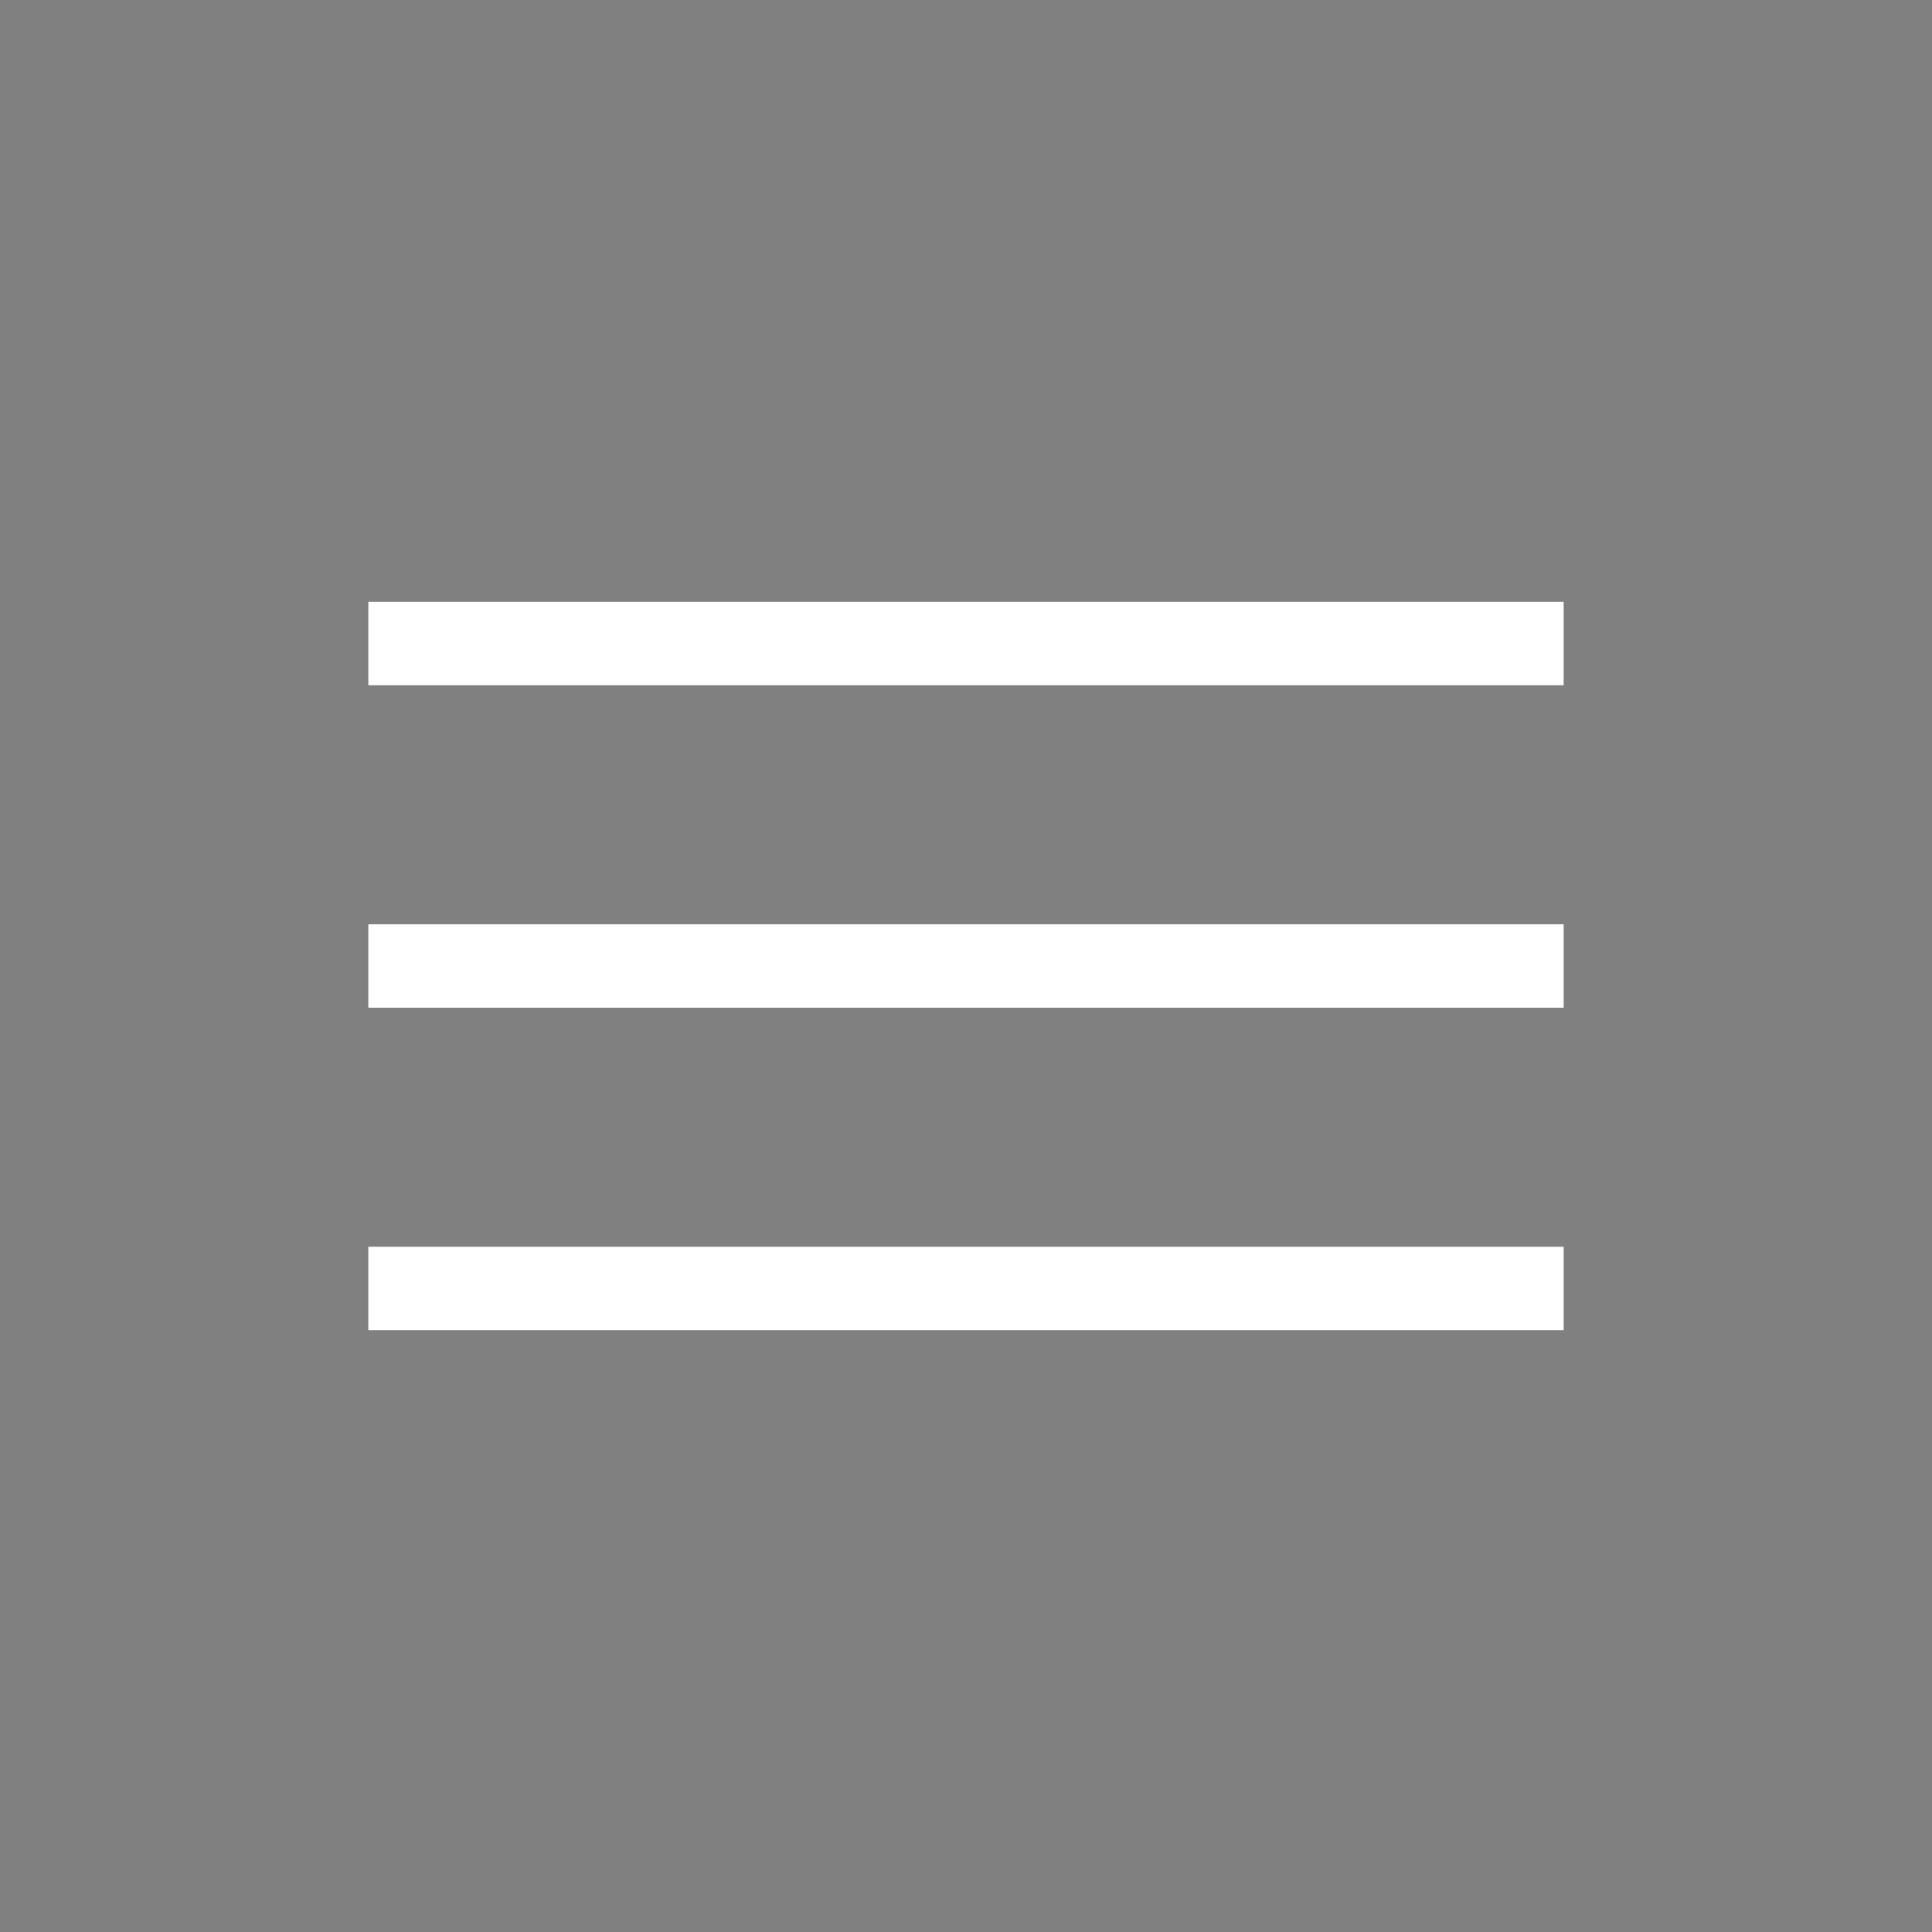 <svg id="Слой_1" viewBox="0 0 139 139" xmlns="http://www.w3.org/2000/svg">
  <rect x="0" y="0" width="139" height="139" fill="#808080" stroke="none"/>
  <style>
    .st0{stroke:#fff;stroke-width:6;stroke-miterlimit:10}
  </style>
  <path class="st0" id="XMLID_6_" d="M26.5 46.3h86"/>
  <path class="st0" id="XMLID_9_" d="M26.5 92.7h86"/>
  <path class="st0" id="XMLID_8_" d="M26.5 69.5h86"/>
</svg>